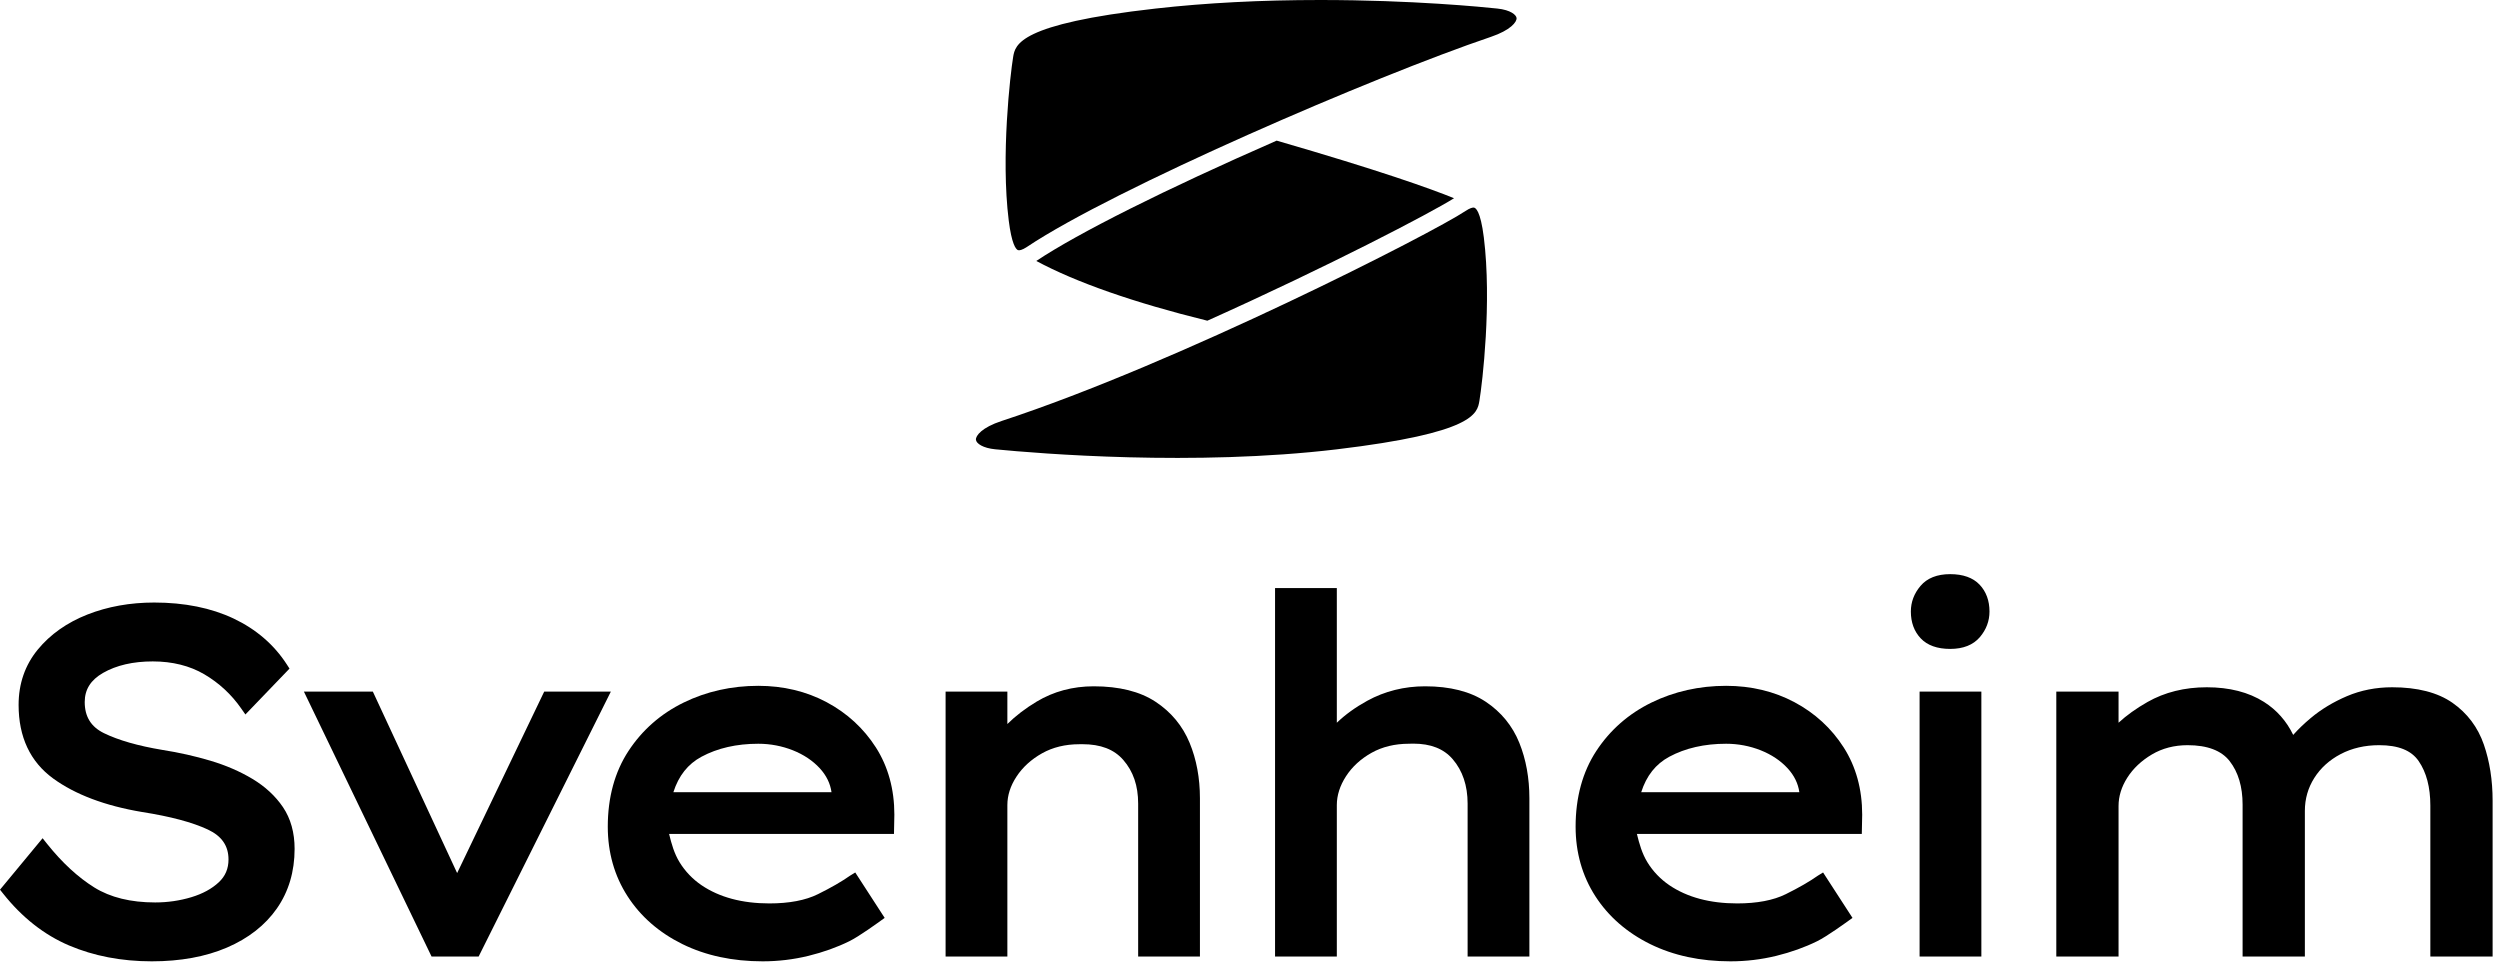 <svg width="152" height="59" viewBox="0 0 152 59" fill="none" xmlns="http://www.w3.org/2000/svg">
<path d="M15.347 47.356C14.591 46.902 13.731 46.531 12.789 46.25C11.863 45.974 10.881 45.753 9.875 45.595C8.395 45.349 7.198 45.005 6.318 44.575C5.533 44.19 5.151 43.572 5.151 42.684C5.151 41.921 5.516 41.342 6.267 40.912C7.075 40.449 8.091 40.214 9.287 40.214C10.482 40.214 11.537 40.478 12.422 40.997C13.316 41.523 14.07 42.221 14.662 43.071L14.92 43.441L17.602 40.651L17.443 40.404C16.667 39.2 15.577 38.259 14.203 37.607C12.84 36.962 11.216 36.634 9.376 36.634C7.912 36.634 6.547 36.879 5.318 37.362C4.073 37.852 3.058 38.569 2.299 39.492C1.524 40.434 1.131 41.566 1.131 42.859C1.131 44.81 1.837 46.314 3.23 47.33C4.57 48.306 6.389 48.993 8.645 49.371C10.36 49.639 11.704 49.998 12.642 50.438C13.484 50.834 13.893 51.428 13.893 52.255C13.893 52.816 13.701 53.268 13.307 53.638C12.883 54.036 12.321 54.342 11.639 54.548C10.936 54.761 10.194 54.869 9.434 54.869C7.951 54.869 6.707 54.563 5.736 53.959C4.745 53.342 3.782 52.454 2.874 51.32L2.59 50.964L0 54.093L0.187 54.328C1.333 55.775 2.682 56.837 4.196 57.483C5.699 58.124 7.392 58.449 9.229 58.449C10.969 58.449 12.504 58.168 13.795 57.614C15.103 57.053 16.126 56.251 16.836 55.233C17.55 54.207 17.912 52.989 17.912 51.61C17.912 50.623 17.674 49.771 17.205 49.075C16.746 48.398 16.121 47.82 15.347 47.356Z" fill="black"/>
<path d="M33.088 42.049L27.794 53.083L22.669 42.049H18.477L26.239 58.157H29.101L37.14 42.049H33.088Z" fill="black"/>
<path d="M70.257 42.667C69.312 42.043 68.047 41.727 66.497 41.727C65.224 41.727 64.057 42.04 63.029 42.658C62.348 43.066 61.751 43.523 61.248 44.02V42.049H57.492V58.157H61.248V48.947C61.248 48.36 61.434 47.778 61.802 47.219C62.176 46.647 62.699 46.171 63.357 45.801C64.009 45.435 64.77 45.249 65.629 45.249L65.808 45.247C66.92 45.247 67.734 45.56 68.295 46.204C68.903 46.903 69.2 47.771 69.2 48.859V58.157H72.956V48.537C72.956 47.305 72.745 46.169 72.327 45.161C71.9 44.129 71.203 43.289 70.257 42.667Z" fill="black"/>
<path d="M90.334 42.667C89.399 42.043 88.158 41.727 86.646 41.727C85.378 41.727 84.195 42.023 83.13 42.607C82.415 42.999 81.795 43.446 81.279 43.942V35.756H77.523V58.157H81.279V48.947C81.279 48.359 81.466 47.772 81.834 47.201C82.21 46.62 82.732 46.14 83.388 45.772C84.041 45.406 84.802 45.22 85.667 45.219C85.754 45.215 85.839 45.213 85.923 45.213C86.991 45.213 87.778 45.523 88.325 46.159C88.926 46.858 89.231 47.766 89.231 48.859V58.157H92.987V48.537C92.987 47.305 92.781 46.17 92.375 45.164C91.958 44.132 91.271 43.291 90.334 42.667Z" fill="black"/>
<path d="M118.571 34.908C117.776 34.908 117.169 35.149 116.767 35.624C116.378 36.081 116.18 36.605 116.18 37.181C116.18 37.843 116.382 38.391 116.779 38.811C117.181 39.237 117.784 39.454 118.571 39.454C119.364 39.454 119.97 39.213 120.375 38.739C120.764 38.281 120.961 37.757 120.961 37.181C120.961 36.52 120.759 35.971 120.362 35.55C119.958 35.124 119.356 34.908 118.571 34.908Z" fill="black"/>
<path d="M116.711 58.157H120.467V42.049H116.711V58.157Z" fill="black"/>
<path d="M151.018 45.269C150.652 44.213 150.009 43.358 149.109 42.73C148.211 42.103 146.978 41.786 145.444 41.786C144.462 41.786 143.536 41.968 142.693 42.327C141.862 42.682 141.122 43.129 140.493 43.658C140.078 44.005 139.721 44.349 139.427 44.683C139.018 43.839 138.422 43.166 137.651 42.677C136.717 42.085 135.547 41.786 134.174 41.786C132.828 41.786 131.614 42.087 130.567 42.682C129.882 43.072 129.294 43.493 128.808 43.942V42.049H125.023V58.157H128.808V49.005C128.808 48.416 128.986 47.838 129.337 47.287C129.693 46.725 130.198 46.248 130.837 45.87C131.467 45.497 132.197 45.307 133.004 45.307C134.204 45.307 135.066 45.633 135.564 46.277C136.086 46.948 136.35 47.837 136.35 48.917V58.157H140.136V49.298C140.136 48.572 140.329 47.9 140.708 47.301C141.09 46.696 141.629 46.208 142.309 45.85C142.993 45.49 143.783 45.307 144.653 45.307C145.822 45.307 146.607 45.623 147.055 46.274C147.527 46.959 147.765 47.868 147.765 48.976V58.157H151.551V48.683C151.551 47.439 151.372 46.29 151.018 45.269Z" fill="black"/>
<path d="M99.785 48.166C100.106 47.162 100.669 46.454 101.493 46.01C102.469 45.485 103.631 45.22 104.948 45.22C105.676 45.22 106.385 45.354 107.051 45.618C107.708 45.88 108.257 46.246 108.685 46.71C109.09 47.15 109.326 47.639 109.4 48.166H99.785ZM113.221 49.532C113.221 47.984 112.842 46.607 112.094 45.44C111.351 44.279 110.344 43.355 109.103 42.693C107.864 42.033 106.466 41.698 104.948 41.698C103.317 41.698 101.79 42.041 100.409 42.716C99.019 43.396 97.891 44.385 97.057 45.656C96.221 46.931 95.797 48.481 95.797 50.264C95.797 51.833 96.201 53.254 96.997 54.489C97.791 55.721 98.915 56.701 100.335 57.402C101.747 58.097 103.387 58.449 105.211 58.449C106.154 58.449 107.089 58.338 107.993 58.117C108.895 57.896 109.733 57.596 110.482 57.226C111.091 56.926 112.181 56.133 112.632 55.808L110.843 53.046L110.529 53.239C110.024 53.595 109.366 53.975 108.574 54.366C107.821 54.739 106.827 54.928 105.621 54.928C103.968 54.928 102.581 54.556 101.497 53.821C100.964 53.459 100.497 52.976 100.158 52.419C99.833 51.884 99.672 51.307 99.524 50.704H113.198L113.221 49.532Z" fill="black"/>
<path d="M40.941 48.166C41.263 47.162 41.825 46.454 42.65 46.01C43.625 45.485 44.787 45.22 46.104 45.22C46.833 45.22 47.541 45.354 48.207 45.618C48.864 45.88 49.413 46.246 49.842 46.71C50.246 47.15 50.482 47.639 50.556 48.166H40.941ZM54.377 49.532C54.377 47.984 53.998 46.607 53.251 45.44C52.507 44.279 51.5 43.355 50.26 42.693C49.021 42.033 47.623 41.698 46.104 41.698C44.473 41.698 42.946 42.041 41.566 42.716C40.175 43.396 39.048 44.385 38.214 45.656C37.377 46.931 36.953 48.481 36.953 50.264C36.953 51.833 37.357 53.254 38.154 54.489C38.947 55.721 40.071 56.701 41.492 57.402C42.903 58.097 44.543 58.449 46.368 58.449C47.31 58.449 48.245 58.338 49.149 58.117C50.051 57.896 50.889 57.596 51.639 57.226C52.248 56.926 53.337 56.133 53.788 55.808L51.999 53.046L51.686 53.239C51.18 53.595 50.522 53.975 49.73 54.366C48.977 54.739 47.983 54.928 46.778 54.928C45.124 54.928 43.737 54.556 42.653 53.821C42.12 53.459 41.654 52.976 41.314 52.419C40.989 51.884 40.828 51.307 40.681 50.704H54.354L54.377 49.532Z" fill="black"/>
<path d="M89.594 12.619C89.527 12.619 89.375 12.646 89.107 12.826L89.105 12.827C87.103 14.165 71.624 22.081 60.894 25.597C59.703 25.988 59.31 26.494 59.337 26.74C59.363 26.972 59.773 27.245 60.508 27.317C63.189 27.579 72.612 28.353 81.283 27.319C89.622 26.322 89.818 25.148 89.948 24.372C90.13 23.277 90.707 18.38 90.217 14.436C90.012 12.796 89.713 12.619 89.594 12.619Z" fill="black"/>
<path d="M91.037 0.52C90.224 0.433 85.883 9.63211e-05 80.266 9.63211e-05C76.687 9.63211e-05 73.32 0.175 70.261 0.52C61.936 1.456 61.725 2.714 61.599 3.466C61.429 4.492 60.844 9.49 61.33 13.4C61.509 14.831 61.757 15.146 61.889 15.207C61.964 15.24 62.149 15.207 62.441 15.011C67.746 11.465 83.541 4.645 90.649 2.24C91.84 1.837 92.234 1.333 92.207 1.094C92.187 0.911 91.859 0.607 91.037 0.52Z" fill="black"/>
<path d="M63.011 15.864V15.865C63.01 15.865 63.008 15.866 63.008 15.867C65.405 17.16 68.96 18.405 73.407 19.499C80.781 16.19 86.989 12.945 88.406 12.052C86.963 11.465 83.907 10.372 77.621 8.55C70.862 11.509 65.543 14.172 63.011 15.864Z" fill="black"/>
</svg>
